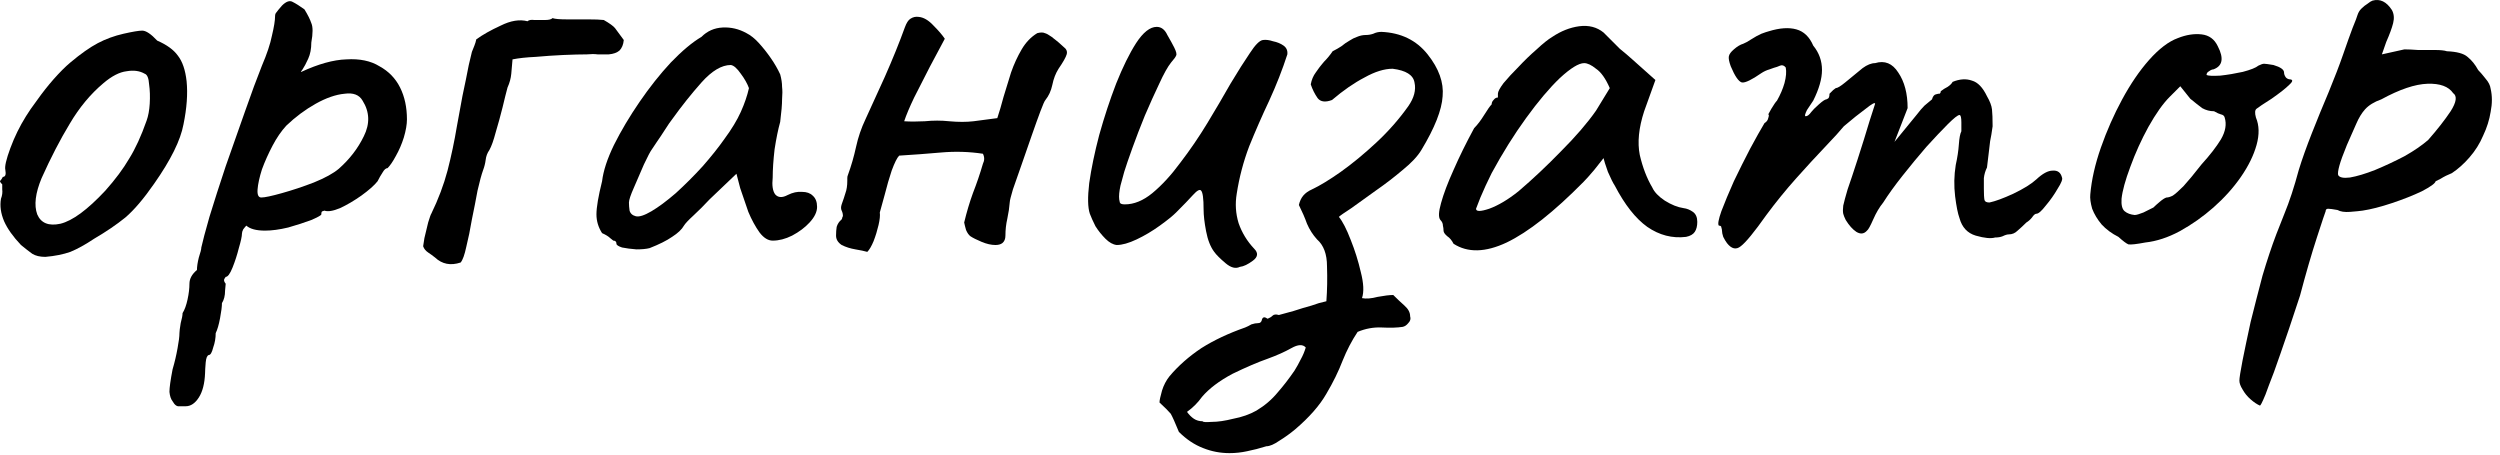 <?xml version="1.0" encoding="UTF-8"?> <svg xmlns="http://www.w3.org/2000/svg" width="176" height="32" viewBox="0 0 176 32" fill="none"><path d="M159.105 28.556C158.899 28.468 158.679 28.321 158.445 28.116C158.21 27.911 158.019 27.676 157.873 27.412C157.726 27.177 157.653 26.972 157.653 26.796C157.653 26.62 157.726 26.151 157.873 25.388C158.019 24.655 158.21 23.745 158.445 22.66C158.709 21.604 158.987 20.519 159.281 19.404C159.603 18.319 159.926 17.351 160.249 16.5C160.307 16.353 160.498 15.869 160.821 15.048C161.173 14.197 161.51 13.171 161.833 11.968C162.067 11.205 162.376 10.34 162.757 9.372C163.138 8.404 163.534 7.436 163.945 6.468C164.355 5.471 164.693 4.591 164.957 3.828C165.221 3.065 165.441 2.449 165.617 1.98C165.822 1.481 165.939 1.173 165.969 1.056C166.027 0.88 166.115 0.733 166.233 0.616C166.379 0.469 166.526 0.352 166.673 0.264C166.819 0.147 166.937 0.073 167.025 0.044C167.553 -0.103 168.007 0.117 168.389 0.704C168.535 0.968 168.565 1.276 168.477 1.628C168.389 1.98 168.227 2.42 167.993 2.948L167.685 3.828L169.269 3.476C169.533 3.476 169.855 3.491 170.237 3.52C170.647 3.52 171.043 3.52 171.425 3.52C171.806 3.52 172.085 3.549 172.261 3.608C172.965 3.637 173.449 3.769 173.713 4.004C174.006 4.239 174.255 4.547 174.461 4.928C174.607 5.075 174.783 5.28 174.989 5.544C175.194 5.779 175.311 6.013 175.341 6.248C175.458 6.747 175.458 7.289 175.341 7.876C175.253 8.433 175.077 8.991 174.813 9.548C174.578 10.105 174.255 10.619 173.845 11.088C173.463 11.528 173.053 11.895 172.613 12.188C172.319 12.305 172.055 12.437 171.821 12.584C171.586 12.701 171.469 12.76 171.469 12.76C171.439 12.907 171.117 13.141 170.501 13.464C169.885 13.757 169.181 14.036 168.389 14.3C167.597 14.564 166.907 14.74 166.321 14.828C166.115 14.857 165.822 14.887 165.441 14.916C165.059 14.945 164.766 14.901 164.561 14.784C164.238 14.725 164.018 14.696 163.901 14.696C163.783 14.696 163.725 14.755 163.725 14.872C163.695 14.931 163.49 15.547 163.109 16.72C162.727 17.893 162.332 19.257 161.921 20.812C161.364 22.513 160.909 23.863 160.557 24.86C160.205 25.887 159.926 26.649 159.721 27.148C159.545 27.647 159.413 27.984 159.325 28.16C159.237 28.365 159.163 28.497 159.105 28.556ZM164.605 12.32C164.693 12.496 164.971 12.555 165.441 12.496C165.939 12.408 166.526 12.232 167.201 11.968C167.905 11.675 168.594 11.352 169.269 11C169.943 10.619 170.501 10.237 170.941 9.856C171.586 9.123 172.114 8.448 172.525 7.832C172.935 7.187 172.994 6.761 172.701 6.556C172.378 6.087 171.777 5.867 170.897 5.896C170.017 5.925 168.931 6.292 167.641 6.996C167.142 7.172 166.761 7.407 166.497 7.7C166.262 7.964 166.057 8.301 165.881 8.712C165.705 9.123 165.485 9.621 165.221 10.208C164.957 10.853 164.781 11.337 164.693 11.66C164.605 11.983 164.575 12.203 164.605 12.32Z" fill="black"></path><path d="M151.029 17.072C150.413 17.189 150.017 17.233 149.841 17.204C149.694 17.145 149.46 16.969 149.137 16.676C148.668 16.441 148.272 16.148 147.949 15.796C147.656 15.444 147.436 15.077 147.289 14.696C147.172 14.285 147.128 13.948 147.157 13.684C147.245 12.657 147.494 11.557 147.905 10.384C148.316 9.211 148.814 8.081 149.401 6.996C149.988 5.911 150.618 4.987 151.293 4.224C151.997 3.432 152.672 2.919 153.317 2.684C153.904 2.449 154.461 2.361 154.989 2.42C155.517 2.479 155.898 2.757 156.133 3.256C156.573 4.107 156.47 4.649 155.825 4.884C155.737 4.884 155.634 4.928 155.517 5.016C155.4 5.075 155.341 5.163 155.341 5.28C155.458 5.339 155.781 5.353 156.309 5.324C156.837 5.265 157.365 5.177 157.893 5.06C158.45 4.913 158.817 4.767 158.993 4.62C159.169 4.532 159.301 4.488 159.389 4.488C159.477 4.488 159.697 4.517 160.049 4.576C160.548 4.723 160.797 4.899 160.797 5.104C160.797 5.221 160.841 5.339 160.929 5.456C161.017 5.544 161.12 5.588 161.237 5.588C161.442 5.617 161.413 5.749 161.149 5.984C160.914 6.219 160.504 6.541 159.917 6.952C159.36 7.304 159.008 7.539 158.861 7.656C158.744 7.744 158.729 7.949 158.817 8.272C159.052 8.829 159.066 9.475 158.861 10.208C158.656 10.941 158.289 11.689 157.761 12.452C157.233 13.215 156.588 13.933 155.825 14.608C155.092 15.253 154.3 15.811 153.449 16.28C152.628 16.72 151.821 16.984 151.029 17.072ZM150.281 15.136C150.398 15.136 150.604 15.077 150.897 14.96C151.19 14.813 151.425 14.696 151.601 14.608C151.718 14.491 151.865 14.359 152.041 14.212C152.246 14.036 152.408 13.933 152.525 13.904C152.642 13.904 152.789 13.86 152.965 13.772C153.141 13.655 153.39 13.435 153.713 13.112C154.036 12.76 154.461 12.247 154.989 11.572C155.576 10.927 156.03 10.34 156.353 9.812C156.676 9.255 156.764 8.741 156.617 8.272C156.588 8.155 156.5 8.081 156.353 8.052C156.236 8.023 156.074 7.949 155.869 7.832C155.576 7.832 155.297 7.759 155.033 7.612C154.798 7.436 154.52 7.216 154.197 6.952L153.493 6.072L152.745 6.82C152.276 7.289 151.777 7.993 151.249 8.932C150.75 9.841 150.325 10.78 149.973 11.748C149.621 12.687 149.416 13.435 149.357 13.992C149.328 14.432 149.401 14.725 149.577 14.872C149.753 15.019 149.988 15.107 150.281 15.136Z" fill="black"></path><path d="M121.58 17.116C121.492 16.999 121.404 16.852 121.316 16.676C121.257 16.5 121.228 16.353 121.228 16.236C121.228 16.177 121.213 16.104 121.184 16.016C121.184 15.928 121.125 15.884 121.008 15.884C120.92 15.796 120.978 15.459 121.184 14.872C121.418 14.256 121.712 13.552 122.064 12.76C122.445 11.968 122.826 11.205 123.208 10.472C123.618 9.709 123.956 9.108 124.22 8.668C124.366 8.58 124.454 8.463 124.484 8.316C124.542 8.14 124.542 8.052 124.484 8.052C124.484 8.052 124.557 7.92 124.704 7.656C124.88 7.363 125.012 7.172 125.1 7.084C125.334 6.673 125.51 6.263 125.628 5.852C125.745 5.412 125.774 5.045 125.716 4.752C125.598 4.605 125.466 4.561 125.32 4.62C125.173 4.679 125.1 4.708 125.1 4.708C124.982 4.737 124.806 4.796 124.572 4.884C124.366 4.943 124.176 5.031 124 5.148C123.325 5.617 122.87 5.837 122.636 5.808C122.401 5.749 122.137 5.368 121.844 4.664C121.726 4.341 121.682 4.107 121.712 3.96C121.741 3.813 121.858 3.652 122.064 3.476C122.298 3.271 122.518 3.139 122.724 3.08C122.929 2.992 123.09 2.904 123.208 2.816C123.53 2.611 123.794 2.464 124 2.376C124.234 2.288 124.41 2.229 124.528 2.2C125.29 1.965 125.936 1.921 126.464 2.068C126.992 2.215 127.388 2.596 127.652 3.212C128.062 3.711 128.268 4.283 128.268 4.928C128.268 5.544 128.062 6.263 127.652 7.084L127.212 7.744C127.065 8.037 127.036 8.184 127.124 8.184C127.241 8.184 127.373 8.081 127.52 7.876C127.608 7.759 127.784 7.583 128.048 7.348C128.312 7.113 128.488 6.996 128.576 6.996C128.576 6.996 128.605 6.981 128.664 6.952C128.752 6.923 128.796 6.805 128.796 6.6C128.884 6.512 128.972 6.424 129.06 6.336C129.177 6.248 129.236 6.204 129.236 6.204C129.353 6.204 129.573 6.072 129.896 5.808C130.248 5.515 130.658 5.177 131.128 4.796C131.45 4.561 131.744 4.444 132.008 4.444C132.682 4.239 133.225 4.459 133.636 5.104C134.076 5.749 134.296 6.585 134.296 7.612L133.372 9.988L134.956 8.052C135.132 7.817 135.308 7.612 135.484 7.436C135.689 7.26 135.865 7.113 136.012 6.996C136.07 6.791 136.158 6.673 136.276 6.644C136.393 6.615 136.452 6.6 136.452 6.6C136.452 6.6 136.481 6.6 136.54 6.6C136.598 6.571 136.628 6.512 136.628 6.424C136.774 6.307 136.936 6.204 137.112 6.116C137.288 5.999 137.405 5.881 137.464 5.764C137.962 5.559 138.417 5.529 138.828 5.676C139.238 5.793 139.59 6.16 139.884 6.776C140.089 7.128 140.206 7.436 140.236 7.7C140.265 7.964 140.28 8.36 140.28 8.888C140.221 9.328 140.162 9.68 140.104 9.944C140.074 10.179 140.045 10.428 140.016 10.692C139.986 10.956 139.942 11.323 139.884 11.792C139.766 12.027 139.693 12.276 139.664 12.54C139.664 12.804 139.664 13.053 139.664 13.288C139.664 13.669 139.678 13.933 139.708 14.08C139.737 14.197 139.854 14.256 140.06 14.256C140.47 14.168 141.028 13.963 141.732 13.64C142.465 13.288 143.008 12.951 143.36 12.628C143.8 12.217 144.181 12.012 144.504 12.012C144.856 11.983 145.076 12.144 145.164 12.496C145.222 12.613 145.12 12.877 144.856 13.288C144.621 13.699 144.342 14.095 144.02 14.476C143.726 14.857 143.506 15.048 143.36 15.048C143.272 15.048 143.169 15.136 143.052 15.312C142.934 15.459 142.802 15.576 142.656 15.664C142.45 15.869 142.245 16.06 142.04 16.236C141.864 16.412 141.658 16.5 141.424 16.5C141.306 16.5 141.16 16.544 140.984 16.632C140.837 16.691 140.661 16.72 140.456 16.72C140.162 16.808 139.708 16.764 139.092 16.588C138.505 16.412 138.124 16.001 137.948 15.356C137.83 15.033 137.728 14.52 137.64 13.816C137.552 13.083 137.566 12.349 137.684 11.616C137.801 11.088 137.874 10.604 137.904 10.164C137.933 9.724 137.992 9.416 138.08 9.24C138.08 9.152 138.08 8.947 138.08 8.624C138.08 8.272 138.036 8.096 137.948 8.096C137.83 8.096 137.552 8.316 137.112 8.756C136.701 9.167 136.202 9.695 135.616 10.34C135.058 10.985 134.501 11.66 133.944 12.364C133.386 13.068 132.932 13.699 132.58 14.256C132.316 14.579 132.081 14.975 131.876 15.444C131.67 15.913 131.524 16.177 131.436 16.236C131.23 16.471 130.981 16.5 130.688 16.324C130.424 16.148 130.174 15.869 129.94 15.488C129.852 15.312 129.793 15.165 129.764 15.048C129.734 14.901 129.734 14.711 129.764 14.476C129.822 14.212 129.925 13.831 130.072 13.332C130.248 12.833 130.482 12.129 130.776 11.22C131.098 10.223 131.377 9.328 131.612 8.536C131.876 7.715 132.008 7.304 132.008 7.304C132.008 7.187 131.788 7.304 131.348 7.656C130.908 7.979 130.394 8.389 129.808 8.888C129.544 9.211 129.104 9.695 128.488 10.34C127.872 10.985 127.197 11.719 126.464 12.54C125.73 13.361 125.026 14.227 124.352 15.136C123.501 16.339 122.9 17.072 122.548 17.336C122.225 17.6 121.902 17.527 121.58 17.116Z" fill="black"></path><path d="M102.329 17.16C102.211 16.925 102.065 16.749 101.889 16.632C101.713 16.485 101.625 16.353 101.625 16.236C101.625 16.119 101.61 16.001 101.581 15.884C101.581 15.737 101.522 15.605 101.405 15.488C101.258 15.312 101.273 14.916 101.449 14.3C101.625 13.655 101.918 12.877 102.329 11.968C102.739 11.029 103.223 10.047 103.781 9.02C104.015 8.785 104.25 8.477 104.485 8.096C104.719 7.715 104.895 7.465 105.013 7.348C105.013 7.231 105.057 7.128 105.145 7.04C105.233 6.923 105.335 6.864 105.453 6.864V6.6C105.453 6.453 105.585 6.204 105.849 5.852C106.142 5.5 106.494 5.119 106.905 4.708C107.315 4.268 107.741 3.857 108.181 3.476C108.621 3.065 108.987 2.772 109.281 2.596C109.897 2.185 110.527 1.936 111.173 1.848C111.847 1.76 112.419 1.907 112.889 2.288C112.977 2.376 113.123 2.523 113.329 2.728C113.534 2.933 113.769 3.168 114.033 3.432C114.326 3.667 114.619 3.916 114.913 4.18L116.541 5.632L115.749 7.832C115.367 9.005 115.265 10.032 115.441 10.912C115.646 11.792 115.939 12.555 116.321 13.2C116.467 13.523 116.761 13.831 117.201 14.124C117.67 14.417 118.11 14.593 118.521 14.652C118.755 14.681 118.975 14.769 119.181 14.916C119.386 15.063 119.489 15.297 119.489 15.62C119.489 15.913 119.43 16.148 119.313 16.324C119.195 16.5 118.99 16.617 118.697 16.676C117.729 16.793 116.819 16.559 115.969 15.972C115.147 15.385 114.385 14.417 113.681 13.068C113.563 12.892 113.402 12.569 113.197 12.1C113.021 11.601 112.918 11.279 112.889 11.132C112.771 11.279 112.551 11.557 112.229 11.968C111.906 12.349 111.657 12.628 111.481 12.804C109.398 14.916 107.594 16.339 106.069 17.072C104.573 17.776 103.326 17.805 102.329 17.16ZM103.913 14.696C103.913 14.901 104.221 14.901 104.837 14.696C105.482 14.461 106.171 14.051 106.905 13.464C107.902 12.613 108.899 11.675 109.897 10.648C110.923 9.621 111.745 8.668 112.361 7.788L113.329 6.204C113.035 5.529 112.713 5.075 112.361 4.84C112.038 4.576 111.759 4.444 111.525 4.444C111.143 4.444 110.571 4.796 109.809 5.5C109.075 6.204 108.283 7.143 107.433 8.316C106.582 9.489 105.775 10.78 105.013 12.188C104.719 12.775 104.455 13.347 104.221 13.904C104.015 14.432 103.913 14.696 103.913 14.696Z" fill="black"></path><path d="M86.557 31.9C85.912 31.9 85.296 31.783 84.709 31.548C84.093 31.314 83.521 30.932 82.993 30.404C82.729 29.759 82.539 29.334 82.421 29.128C82.275 28.952 82.011 28.688 81.629 28.336C81.629 28.189 81.688 27.911 81.805 27.5C81.923 27.119 82.099 26.782 82.333 26.488C82.949 25.755 83.697 25.095 84.577 24.508C85.457 23.951 86.484 23.467 87.657 23.056C87.804 22.997 87.951 22.924 88.097 22.836C88.273 22.777 88.435 22.748 88.581 22.748C88.728 22.748 88.816 22.66 88.845 22.484C88.904 22.308 89.036 22.294 89.241 22.44C89.388 22.381 89.505 22.308 89.593 22.22C89.681 22.132 89.828 22.117 90.033 22.176C90.033 22.176 90.195 22.132 90.517 22.044C90.869 21.956 91.265 21.839 91.705 21.692C92.145 21.575 92.527 21.457 92.849 21.34C93.201 21.252 93.377 21.208 93.377 21.208C93.436 20.416 93.451 19.595 93.421 18.744C93.421 17.893 93.187 17.263 92.717 16.852C92.424 16.529 92.189 16.163 92.013 15.752C91.867 15.341 91.676 14.902 91.441 14.432C91.5 14.168 91.603 13.948 91.749 13.772C91.896 13.596 92.101 13.45 92.365 13.332C92.923 13.068 93.597 12.658 94.389 12.1C95.211 11.514 96.047 10.824 96.897 10.032C97.748 9.24 98.496 8.389 99.141 7.48C99.552 6.893 99.699 6.336 99.581 5.808C99.493 5.28 98.98 4.957 98.041 4.84C97.455 4.84 96.795 5.045 96.061 5.456C95.328 5.837 94.565 6.365 93.773 7.04C93.304 7.216 92.967 7.172 92.761 6.908C92.556 6.615 92.395 6.292 92.277 5.94C92.336 5.617 92.453 5.339 92.629 5.104C92.805 4.84 92.996 4.591 93.201 4.356C93.436 4.121 93.641 3.872 93.817 3.608C94.052 3.491 94.257 3.373 94.433 3.256C94.609 3.109 94.8 2.977 95.005 2.86C95.181 2.743 95.357 2.655 95.533 2.596C95.739 2.508 95.944 2.464 96.149 2.464C96.325 2.464 96.501 2.435 96.677 2.376C96.853 2.288 97.044 2.244 97.249 2.244C98.628 2.303 99.713 2.831 100.505 3.828C101.297 4.825 101.649 5.808 101.561 6.776C101.503 7.744 101.004 9.005 100.065 10.56C99.801 11 99.361 11.47 98.745 11.968C98.159 12.467 97.528 12.951 96.853 13.42C96.208 13.889 95.636 14.3 95.138 14.652C94.639 14.975 94.345 15.18 94.257 15.268C94.521 15.591 94.8 16.134 95.093 16.896C95.387 17.63 95.621 18.378 95.797 19.14C96.003 19.932 96.032 20.548 95.885 20.988C96.179 21.047 96.545 21.017 96.985 20.9C97.455 20.812 97.821 20.768 98.085 20.768C98.349 21.032 98.613 21.282 98.877 21.516C99.141 21.751 99.273 22 99.273 22.264C99.332 22.44 99.288 22.602 99.141 22.748C99.024 22.895 98.892 22.983 98.745 23.012C98.364 23.071 97.88 23.085 97.293 23.056C96.707 23.027 96.135 23.13 95.577 23.364C95.167 23.98 94.815 24.655 94.521 25.388C94.228 26.151 93.847 26.928 93.377 27.72C92.908 28.541 92.175 29.378 91.177 30.228C90.825 30.521 90.459 30.785 90.077 31.02C89.696 31.284 89.388 31.416 89.153 31.416C88.684 31.563 88.229 31.68 87.789 31.768C87.379 31.856 86.968 31.9 86.557 31.9ZM84.665 29.656C84.665 29.715 84.885 29.73 85.325 29.7C85.736 29.7 86.235 29.627 86.821 29.48C87.437 29.363 87.98 29.172 88.449 28.908C89.036 28.556 89.535 28.131 89.945 27.632C90.356 27.163 90.752 26.649 91.133 26.092C91.28 25.858 91.427 25.593 91.573 25.3C91.72 25.036 91.837 24.758 91.925 24.464C91.72 24.23 91.383 24.244 90.913 24.508C90.444 24.772 89.887 25.021 89.241 25.256C88.567 25.491 87.745 25.843 86.777 26.312C85.839 26.811 85.12 27.354 84.621 27.94C84.475 28.145 84.314 28.336 84.138 28.512C83.962 28.688 83.771 28.849 83.565 28.996C83.712 29.201 83.873 29.363 84.049 29.48C84.225 29.598 84.431 29.656 84.665 29.656Z" fill="black"></path><path d="M87.285 18.788C86.991 18.935 86.654 18.847 86.273 18.524C85.891 18.201 85.627 17.937 85.481 17.732C85.217 17.38 85.026 16.896 84.909 16.28C84.791 15.664 84.733 15.151 84.733 14.74C84.733 13.977 84.674 13.537 84.557 13.42C84.469 13.303 84.278 13.405 83.985 13.728C83.721 14.021 83.325 14.432 82.797 14.96C82.562 15.195 82.181 15.503 81.653 15.884C81.125 16.265 80.582 16.588 80.025 16.852C79.467 17.116 78.998 17.248 78.617 17.248C78.353 17.219 78.089 17.072 77.825 16.808C77.561 16.544 77.326 16.251 77.121 15.928C76.945 15.576 76.813 15.283 76.725 15.048C76.578 14.608 76.563 13.889 76.681 12.892C76.827 11.865 77.062 10.736 77.385 9.504C77.737 8.243 78.133 7.04 78.573 5.896C79.042 4.723 79.511 3.769 79.981 3.036C80.479 2.273 80.963 1.892 81.433 1.892C81.755 1.892 82.005 2.083 82.181 2.464C82.386 2.816 82.547 3.109 82.665 3.344C82.811 3.637 82.856 3.828 82.797 3.916C82.767 4.004 82.65 4.165 82.445 4.4C82.21 4.693 81.931 5.192 81.609 5.896C81.286 6.571 80.949 7.319 80.597 8.14C80.274 8.932 79.981 9.695 79.717 10.428C79.453 11.161 79.262 11.719 79.145 12.1C79.086 12.335 78.998 12.657 78.881 13.068C78.793 13.479 78.763 13.801 78.793 14.036C78.793 14.065 78.807 14.139 78.837 14.256C78.866 14.344 78.983 14.388 79.189 14.388C79.834 14.388 80.48 14.124 81.125 13.596C81.799 13.039 82.459 12.32 83.105 11.44C83.779 10.56 84.41 9.636 84.997 8.668C85.584 7.7 86.126 6.776 86.625 5.896C87.153 5.016 87.608 4.297 87.989 3.74C88.37 3.153 88.678 2.845 88.913 2.816C89.118 2.787 89.353 2.816 89.617 2.904C89.91 2.963 90.159 3.065 90.365 3.212C90.57 3.359 90.658 3.564 90.629 3.828C90.277 4.913 89.851 5.999 89.353 7.084C88.854 8.14 88.385 9.211 87.945 10.296C87.534 11.381 87.241 12.496 87.065 13.64C86.948 14.344 86.991 15.033 87.197 15.708C87.431 16.383 87.798 16.984 88.297 17.512C88.59 17.805 88.561 18.084 88.209 18.348C87.857 18.612 87.549 18.759 87.285 18.788Z" fill="black"></path><path d="M61.058 17.732C60.853 17.673 60.574 17.615 60.222 17.556C59.87 17.497 59.547 17.395 59.254 17.248C58.99 17.072 58.858 16.852 58.858 16.588C58.858 16.353 58.873 16.148 58.902 15.972C58.961 15.767 59.078 15.591 59.254 15.444C59.283 15.385 59.298 15.341 59.298 15.312C59.298 15.283 59.313 15.253 59.342 15.224C59.342 15.077 59.313 14.945 59.254 14.828C59.195 14.711 59.195 14.564 59.254 14.388C59.371 14.065 59.459 13.801 59.518 13.596C59.606 13.361 59.65 13.068 59.65 12.716C59.65 12.657 59.65 12.599 59.65 12.54C59.65 12.452 59.665 12.379 59.694 12.32C59.929 11.675 60.119 11.015 60.266 10.34C60.413 9.665 60.633 9.02 60.926 8.404C61.278 7.641 61.733 6.644 62.29 5.412C62.847 4.151 63.317 2.992 63.698 1.936C63.815 1.613 63.947 1.408 64.094 1.32C64.27 1.203 64.461 1.159 64.666 1.188C65.018 1.217 65.37 1.423 65.722 1.804C66.074 2.156 66.338 2.464 66.514 2.728C66.221 3.285 65.869 3.945 65.458 4.708C65.077 5.441 64.71 6.16 64.358 6.864C64.035 7.539 63.801 8.096 63.654 8.536C64.065 8.565 64.549 8.565 65.106 8.536C65.693 8.477 66.265 8.477 66.822 8.536C67.467 8.595 68.039 8.595 68.538 8.536C69.037 8.477 69.594 8.404 70.21 8.316C70.357 7.876 70.503 7.377 70.65 6.82C70.826 6.263 71.002 5.691 71.178 5.104C71.383 4.517 71.633 3.975 71.926 3.476C72.219 2.977 72.586 2.596 73.026 2.332C73.261 2.273 73.437 2.273 73.554 2.332C73.671 2.361 73.833 2.449 74.038 2.596C74.419 2.889 74.698 3.124 74.874 3.3C75.079 3.447 75.153 3.623 75.094 3.828C75.035 4.033 74.845 4.371 74.522 4.84C74.317 5.163 74.17 5.544 74.082 5.984C73.994 6.395 73.833 6.747 73.598 7.04C73.539 7.099 73.422 7.363 73.246 7.832C73.07 8.301 72.865 8.873 72.63 9.548C72.395 10.223 72.161 10.897 71.926 11.572C71.691 12.247 71.486 12.833 71.31 13.332C71.163 13.831 71.09 14.124 71.09 14.212C71.061 14.593 71.002 14.989 70.914 15.4C70.826 15.781 70.782 16.177 70.782 16.588C70.782 16.823 70.709 16.999 70.562 17.116C70.445 17.204 70.283 17.248 70.078 17.248C69.785 17.248 69.462 17.175 69.11 17.028C68.758 16.881 68.494 16.749 68.318 16.632C68.201 16.544 68.098 16.397 68.01 16.192C67.951 15.987 67.907 15.811 67.878 15.664C68.054 14.931 68.259 14.241 68.494 13.596C68.758 12.921 68.993 12.232 69.198 11.528C69.257 11.411 69.286 11.293 69.286 11.176C69.286 11.059 69.257 10.941 69.198 10.824C68.23 10.677 67.247 10.648 66.25 10.736C65.253 10.824 64.27 10.897 63.302 10.956C63.155 11.103 62.979 11.455 62.774 12.012C62.598 12.54 62.437 13.097 62.29 13.684C62.143 14.241 62.026 14.667 61.938 14.96C61.967 15.165 61.938 15.459 61.85 15.84C61.762 16.221 61.645 16.603 61.498 16.984C61.351 17.336 61.205 17.585 61.058 17.732Z" fill="black"></path><path d="M45.73 17.468C45.495 17.527 45.187 17.556 44.806 17.556C44.424 17.527 44.087 17.483 43.794 17.424C43.53 17.336 43.398 17.248 43.398 17.16C43.398 17.014 43.324 16.94 43.178 16.94C43.178 16.94 43.104 16.881 42.958 16.764C42.84 16.647 42.65 16.529 42.386 16.412C42.122 16.002 41.99 15.562 41.99 15.092C41.99 14.594 42.122 13.816 42.386 12.76C42.474 12.027 42.752 11.176 43.222 10.208C43.72 9.211 44.322 8.199 45.026 7.172C45.73 6.145 46.463 5.221 47.226 4.4C48.018 3.579 48.736 2.977 49.382 2.596C49.792 2.185 50.291 1.965 50.878 1.936C51.464 1.907 52.022 2.039 52.55 2.332C52.843 2.479 53.136 2.713 53.43 3.036C53.723 3.359 54.002 3.711 54.266 4.092C54.53 4.473 54.75 4.855 54.926 5.236C55.014 5.559 55.058 5.852 55.058 6.116C55.087 6.351 55.087 6.644 55.058 6.996C55.058 7.348 55.014 7.876 54.926 8.58C54.779 9.108 54.647 9.753 54.53 10.516C54.442 11.279 54.398 11.939 54.398 12.496C54.339 13.053 54.398 13.45 54.574 13.684C54.779 13.919 55.072 13.934 55.454 13.728C55.806 13.552 56.143 13.479 56.466 13.508C56.788 13.508 57.038 13.596 57.214 13.772C57.419 13.948 57.522 14.212 57.522 14.564C57.522 14.916 57.346 15.283 56.994 15.664C56.671 16.016 56.26 16.324 55.762 16.588C55.292 16.823 54.838 16.94 54.398 16.94C54.075 16.94 53.767 16.75 53.474 16.368C53.18 15.957 52.916 15.473 52.682 14.916C52.476 14.329 52.286 13.772 52.11 13.244L51.846 12.232L49.954 14.036C49.572 14.447 49.191 14.828 48.81 15.18C48.458 15.503 48.238 15.738 48.15 15.884C48.003 16.148 47.724 16.412 47.314 16.676C46.932 16.94 46.404 17.204 45.73 17.468ZM45.862 14.872C46.36 14.579 46.932 14.153 47.578 13.596C48.223 13.009 48.854 12.379 49.47 11.704C50.086 11 50.599 10.355 51.01 9.768C51.508 9.093 51.89 8.463 52.154 7.876C52.418 7.289 52.608 6.732 52.726 6.204C52.608 5.881 52.418 5.544 52.154 5.192C51.89 4.811 51.655 4.605 51.45 4.576C50.804 4.576 50.115 4.987 49.382 5.808C48.678 6.6 47.988 7.465 47.314 8.404C47.196 8.551 47.035 8.785 46.83 9.108C46.624 9.431 46.419 9.739 46.214 10.032C46.038 10.296 45.92 10.472 45.862 10.56C45.774 10.678 45.598 11.015 45.334 11.572C45.099 12.1 44.864 12.643 44.63 13.2C44.395 13.728 44.278 14.08 44.278 14.256C44.278 14.432 44.292 14.623 44.322 14.828C44.38 15.034 44.527 15.165 44.762 15.224C44.996 15.283 45.363 15.165 45.862 14.872Z" fill="black"></path><path d="M32.43 18.48C31.726 18.715 31.125 18.598 30.626 18.128C30.479 18.011 30.318 17.894 30.142 17.776C29.966 17.659 29.849 17.512 29.79 17.336C29.79 17.307 29.819 17.116 29.878 16.764C29.966 16.383 30.054 16.016 30.142 15.664C30.259 15.283 30.332 15.078 30.362 15.048C30.86 14.022 31.242 13.01 31.506 12.012C31.77 10.986 31.99 9.944 32.166 8.888C32.283 8.272 32.415 7.554 32.562 6.732C32.738 5.911 32.885 5.192 33.002 4.576C33.148 3.96 33.222 3.652 33.222 3.652C33.281 3.506 33.339 3.359 33.398 3.212C33.456 3.066 33.501 2.919 33.53 2.772C33.97 2.45 34.542 2.127 35.246 1.804C35.95 1.452 36.581 1.35 37.138 1.496C37.226 1.408 37.387 1.379 37.622 1.408C37.886 1.408 38.135 1.408 38.37 1.408C38.634 1.408 38.81 1.364 38.898 1.276C39.074 1.335 39.397 1.364 39.866 1.364C40.364 1.364 40.863 1.364 41.362 1.364C41.89 1.364 42.271 1.379 42.506 1.408C42.916 1.643 43.181 1.834 43.298 1.98C43.415 2.127 43.62 2.406 43.914 2.816C43.885 3.139 43.782 3.388 43.606 3.564C43.43 3.711 43.181 3.799 42.858 3.828C42.565 3.828 42.3 3.828 42.066 3.828C41.861 3.799 41.611 3.799 41.318 3.828C40.878 3.828 40.32 3.843 39.646 3.872C39 3.902 38.355 3.946 37.71 4.004C37.064 4.034 36.522 4.092 36.082 4.18C36.053 4.503 36.023 4.84 35.994 5.192C35.964 5.515 35.877 5.838 35.73 6.16C35.642 6.483 35.524 6.952 35.378 7.568C35.231 8.155 35.07 8.742 34.894 9.328C34.747 9.886 34.6 10.296 34.454 10.56C34.307 10.766 34.219 11 34.19 11.264C34.16 11.499 34.102 11.734 34.014 11.968C33.897 12.291 33.764 12.775 33.618 13.42C33.501 14.066 33.368 14.74 33.222 15.444C33.105 16.148 32.972 16.794 32.826 17.38C32.708 17.938 32.576 18.304 32.43 18.48Z" fill="black"></path><path d="M13.073 28.6C12.956 28.6 12.809 28.6 12.633 28.6C12.457 28.63 12.296 28.512 12.149 28.248C12.032 28.102 11.958 27.882 11.929 27.588C11.929 27.295 12.002 26.767 12.149 26.004C12.296 25.506 12.413 25.007 12.501 24.508C12.589 24.039 12.633 23.687 12.633 23.452C12.633 23.335 12.662 23.1 12.721 22.748C12.809 22.426 12.853 22.191 12.853 22.044C13 21.81 13.117 21.487 13.205 21.076C13.293 20.666 13.337 20.299 13.337 19.976C13.337 19.624 13.513 19.302 13.865 19.008C13.865 18.774 13.909 18.48 13.997 18.128C14.114 17.776 14.173 17.542 14.173 17.424C14.261 17.014 14.452 16.295 14.745 15.268C15.068 14.212 15.449 13.024 15.889 11.704C16.358 10.384 16.813 9.094 17.253 7.832C17.693 6.571 18.089 5.5 18.441 4.62C18.793 3.799 19.028 3.095 19.145 2.508C19.292 1.892 19.365 1.438 19.365 1.144C19.365 1.027 19.394 0.939 19.453 0.88C19.512 0.792 19.644 0.631 19.849 0.396C20.142 0.103 20.392 0.015 20.597 0.132C20.832 0.25 21.11 0.426 21.433 0.66C21.668 1.042 21.829 1.364 21.917 1.628C22.034 1.892 22.034 2.347 21.917 2.992C21.917 3.432 21.844 3.814 21.697 4.136C21.55 4.459 21.418 4.708 21.301 4.884C21.184 5.031 21.154 5.09 21.213 5.06C22.416 4.503 23.472 4.21 24.381 4.18C25.32 4.122 26.097 4.283 26.713 4.664C27.358 5.016 27.842 5.515 28.165 6.16C28.488 6.806 28.649 7.554 28.649 8.404C28.649 8.756 28.576 9.182 28.429 9.68C28.282 10.15 28.092 10.59 27.857 11C27.652 11.382 27.461 11.66 27.285 11.836C27.168 11.836 27.05 11.939 26.933 12.144C26.816 12.32 26.698 12.526 26.581 12.76C26.346 13.054 25.965 13.391 25.437 13.772C24.938 14.124 24.44 14.418 23.941 14.652C23.442 14.858 23.076 14.916 22.841 14.828C22.841 14.828 22.797 14.843 22.709 14.872C22.65 14.872 22.621 14.946 22.621 15.092C22.621 15.151 22.386 15.283 21.917 15.488C21.448 15.664 20.905 15.84 20.289 16.016C19.673 16.163 19.13 16.236 18.661 16.236C18.045 16.236 17.605 16.119 17.341 15.884C17.282 15.943 17.209 16.031 17.121 16.148C17.062 16.266 17.033 16.368 17.033 16.456C17.033 16.632 16.96 16.97 16.813 17.468C16.696 17.938 16.549 18.392 16.373 18.832C16.197 19.272 16.036 19.492 15.889 19.492C15.889 19.492 15.86 19.536 15.801 19.624C15.742 19.712 15.772 19.83 15.889 19.976C15.889 19.976 15.874 20.138 15.845 20.46C15.845 20.812 15.772 21.106 15.625 21.34C15.625 21.575 15.581 21.927 15.493 22.396C15.405 22.866 15.302 23.218 15.185 23.452C15.185 23.804 15.126 24.142 15.009 24.464C14.921 24.816 14.818 24.992 14.701 24.992C14.584 25.022 14.51 25.198 14.481 25.52C14.452 25.872 14.437 26.122 14.437 26.268C14.408 27.002 14.261 27.574 13.997 27.984C13.733 28.395 13.425 28.6 13.073 28.6ZM18.397 13.904C18.632 13.904 19.116 13.802 19.849 13.596C20.582 13.391 21.33 13.142 22.093 12.848C22.885 12.526 23.472 12.203 23.853 11.88C24.616 11.206 25.202 10.443 25.613 9.592C26.053 8.712 26.024 7.876 25.525 7.084C25.29 6.674 24.865 6.512 24.249 6.6C23.633 6.659 22.958 6.894 22.225 7.304C21.492 7.715 20.802 8.228 20.157 8.844C19.805 9.226 19.482 9.695 19.189 10.252C18.896 10.81 18.646 11.367 18.441 11.924C18.265 12.482 18.162 12.951 18.133 13.332C18.104 13.714 18.192 13.904 18.397 13.904Z" fill="black"></path><path d="M3.193 18.084C2.812 18.084 2.504 18.011 2.269 17.864C2.064 17.718 1.8 17.512 1.477 17.248C0.92 16.662 0.524 16.104 0.289 15.576C0.054 15.019 -0.019 14.491 0.069 13.992C0.157 13.758 0.186 13.538 0.157 13.332C0.157 13.098 0.157 12.98 0.157 12.98C0.01 12.834 -0.034 12.746 0.025 12.716C0.084 12.658 0.142 12.57 0.201 12.452C0.377 12.452 0.436 12.291 0.377 11.968C0.318 11.734 0.436 11.22 0.729 10.428C1.022 9.636 1.389 8.888 1.829 8.184C2.005 7.891 2.269 7.51 2.621 7.04C2.973 6.542 3.354 6.058 3.765 5.588C4.205 5.09 4.601 4.694 4.953 4.4C5.686 3.784 6.332 3.33 6.889 3.036C7.446 2.743 8.048 2.523 8.693 2.376C9.338 2.23 9.778 2.156 10.013 2.156C10.277 2.156 10.629 2.391 11.069 2.86C11.744 3.154 12.228 3.506 12.521 3.916C12.844 4.327 13.049 4.928 13.137 5.72C13.225 6.6 13.152 7.612 12.917 8.756C12.712 9.871 12.023 11.264 10.849 12.936C10.116 13.992 9.441 14.784 8.825 15.312C8.209 15.811 7.476 16.31 6.625 16.808C6.009 17.219 5.452 17.527 4.953 17.732C4.454 17.908 3.868 18.026 3.193 18.084ZM7.417 13.42C8.121 12.628 8.678 11.88 9.089 11.176C9.529 10.472 9.94 9.578 10.321 8.492C10.438 8.17 10.512 7.774 10.541 7.304C10.57 6.806 10.556 6.351 10.497 5.94C10.468 5.5 10.365 5.251 10.189 5.192C9.837 4.987 9.412 4.928 8.913 5.016C8.414 5.075 7.872 5.354 7.285 5.852C6.376 6.615 5.584 7.568 4.909 8.712C4.234 9.827 3.574 11.103 2.929 12.54C2.489 13.596 2.386 14.447 2.621 15.092C2.885 15.708 3.428 15.928 4.249 15.752C5.1 15.547 6.156 14.77 7.417 13.42Z" fill="black"></path></svg> 